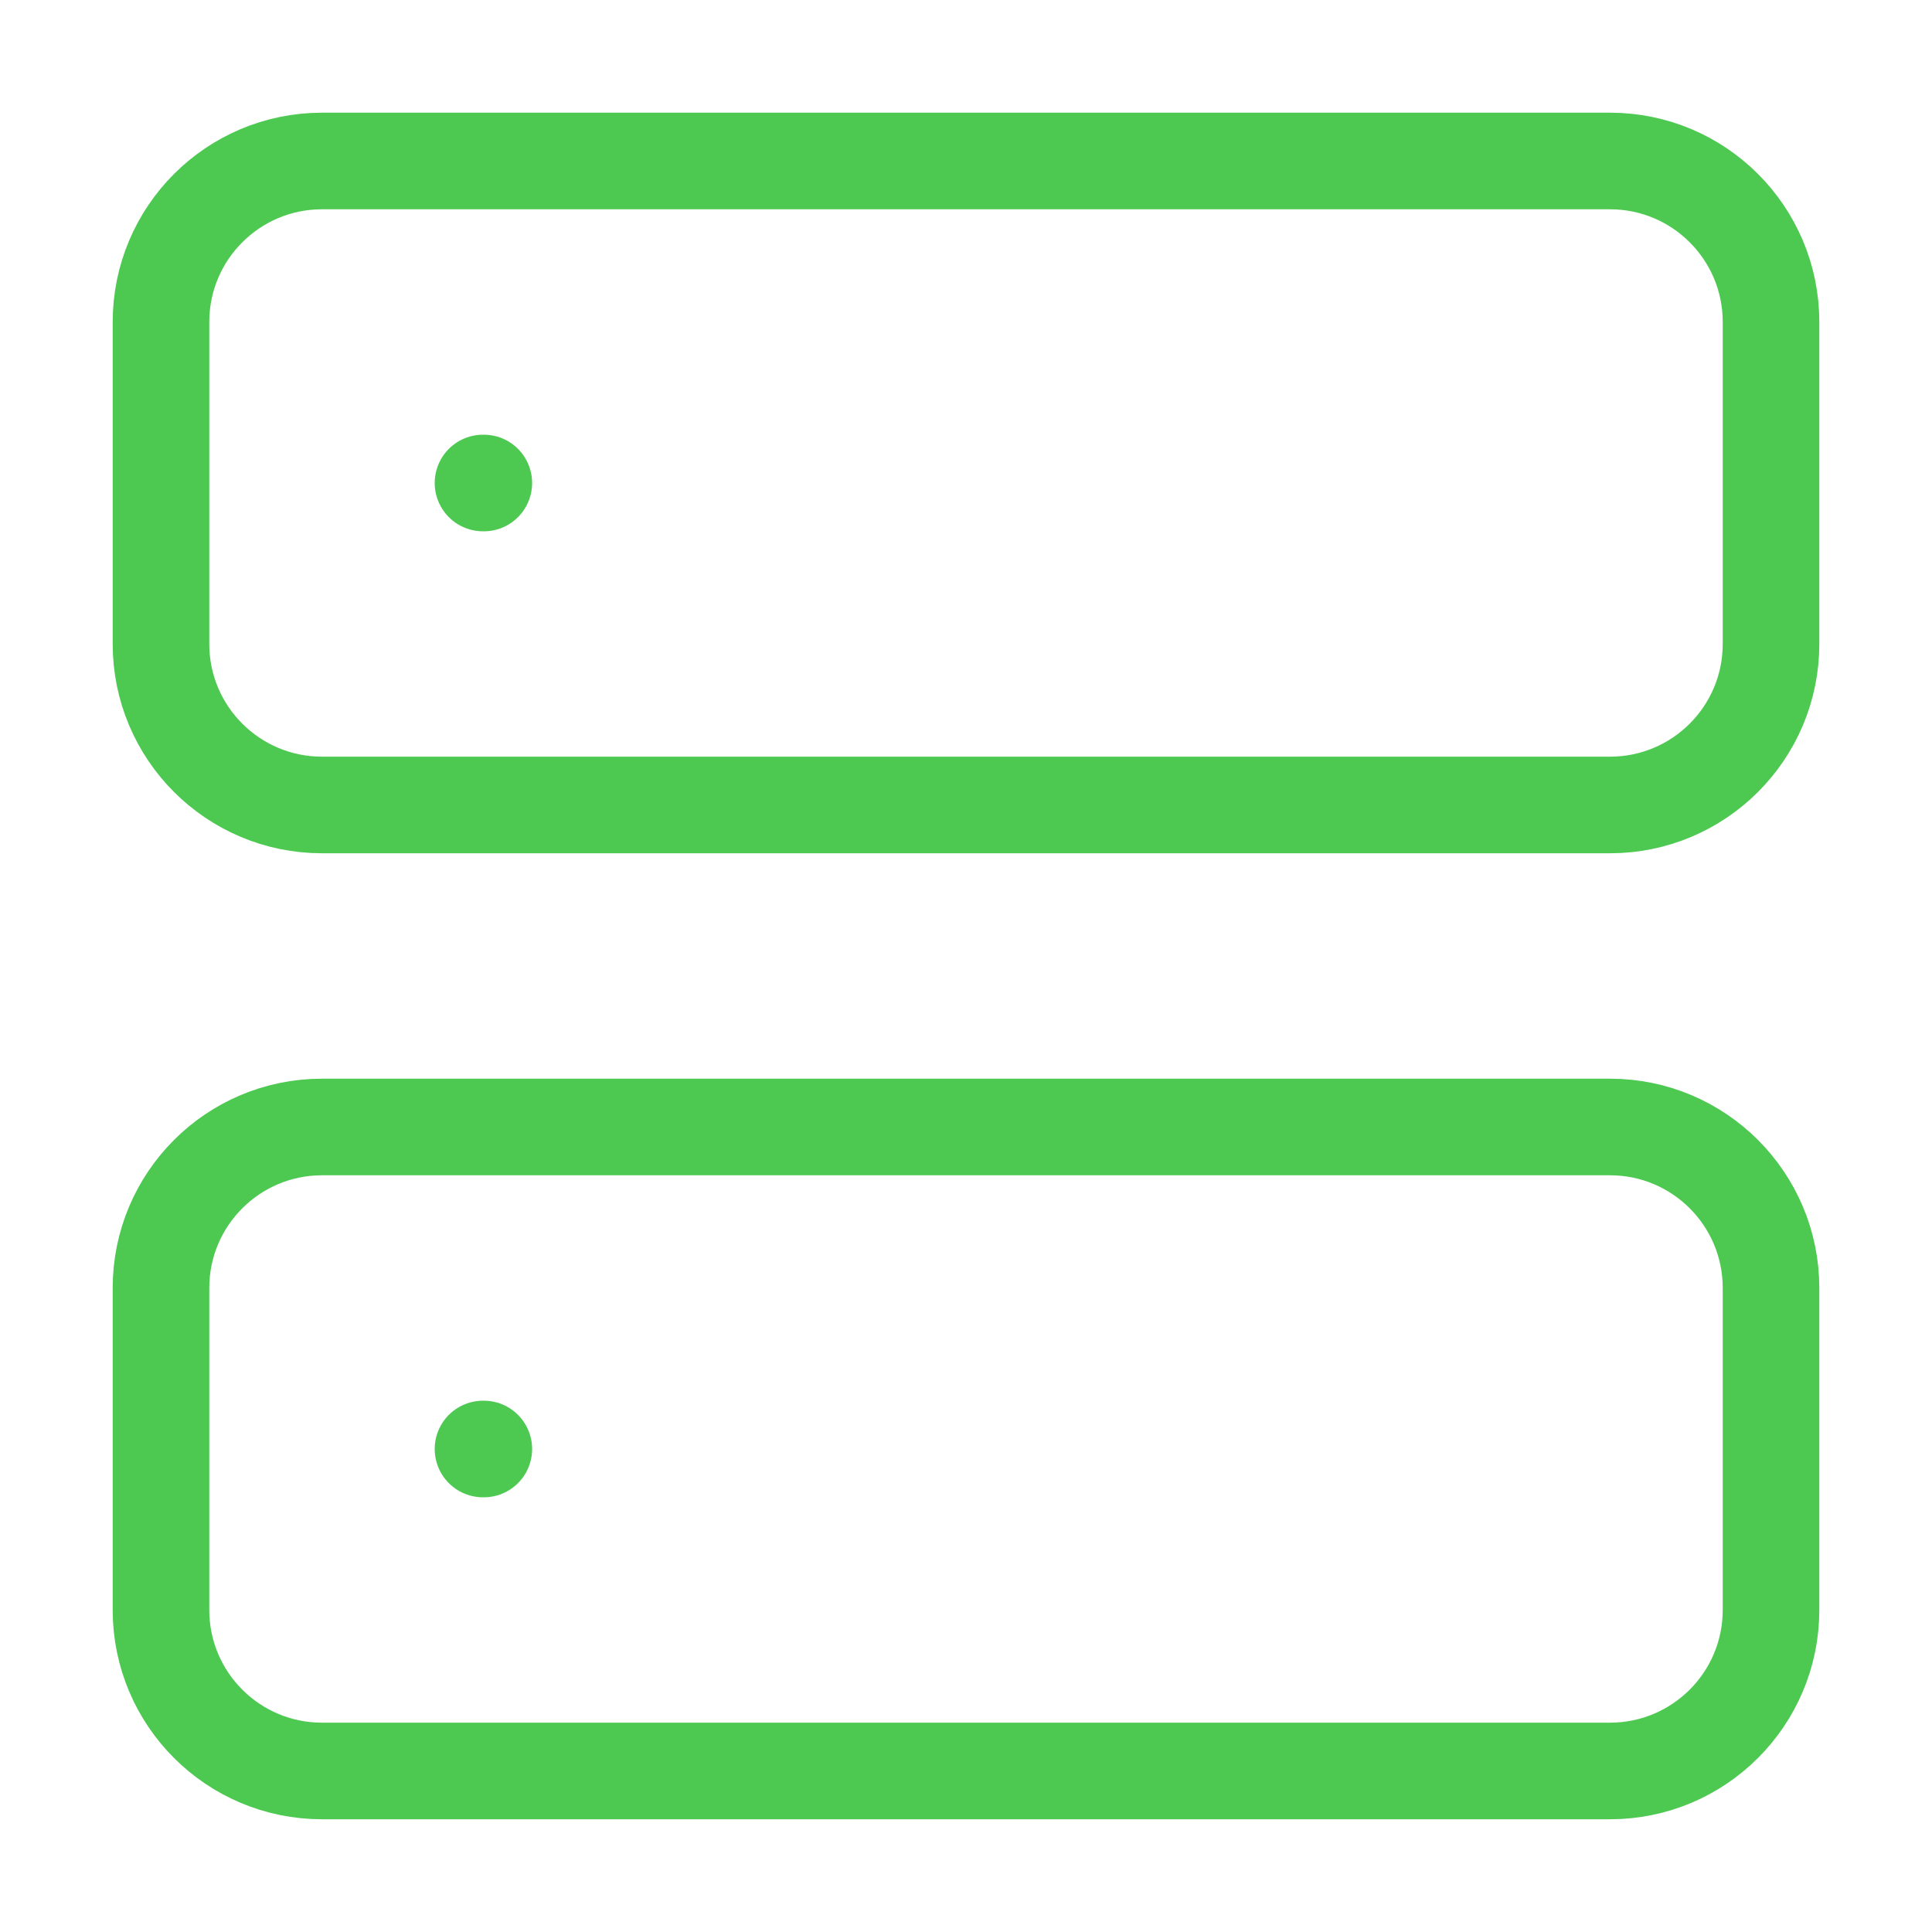 <svg width="40" height="40" viewBox="0 0 40 40" fill="none" xmlns="http://www.w3.org/2000/svg">
<path d="M33.333 3.333H6.667C4.826 3.333 3.333 4.825 3.333 6.666V13.333C3.333 15.174 4.826 16.666 6.667 16.666H33.333C35.174 16.666 36.667 15.174 36.667 13.333V6.666C36.667 4.825 35.174 3.333 33.333 3.333Z" stroke="#4DC952" stroke-width="2" stroke-linecap="round" stroke-linejoin="round"/>
<path d="M33.333 23.333H6.667C4.826 23.333 3.333 24.825 3.333 26.666V33.333C3.333 35.174 4.826 36.666 6.667 36.666H33.333C35.174 36.666 36.667 35.174 36.667 33.333V26.666C36.667 24.825 35.174 23.333 33.333 23.333Z" stroke="#4DC952" stroke-width="2" stroke-linecap="round" stroke-linejoin="round"/>
<path d="M10 10H10.017" stroke="#4DC952" stroke-width="2" stroke-linecap="round" stroke-linejoin="round"/>
<path d="M10 30H10.017" stroke="#4DC952" stroke-width="2" stroke-linecap="round" stroke-linejoin="round"/>
</svg>
